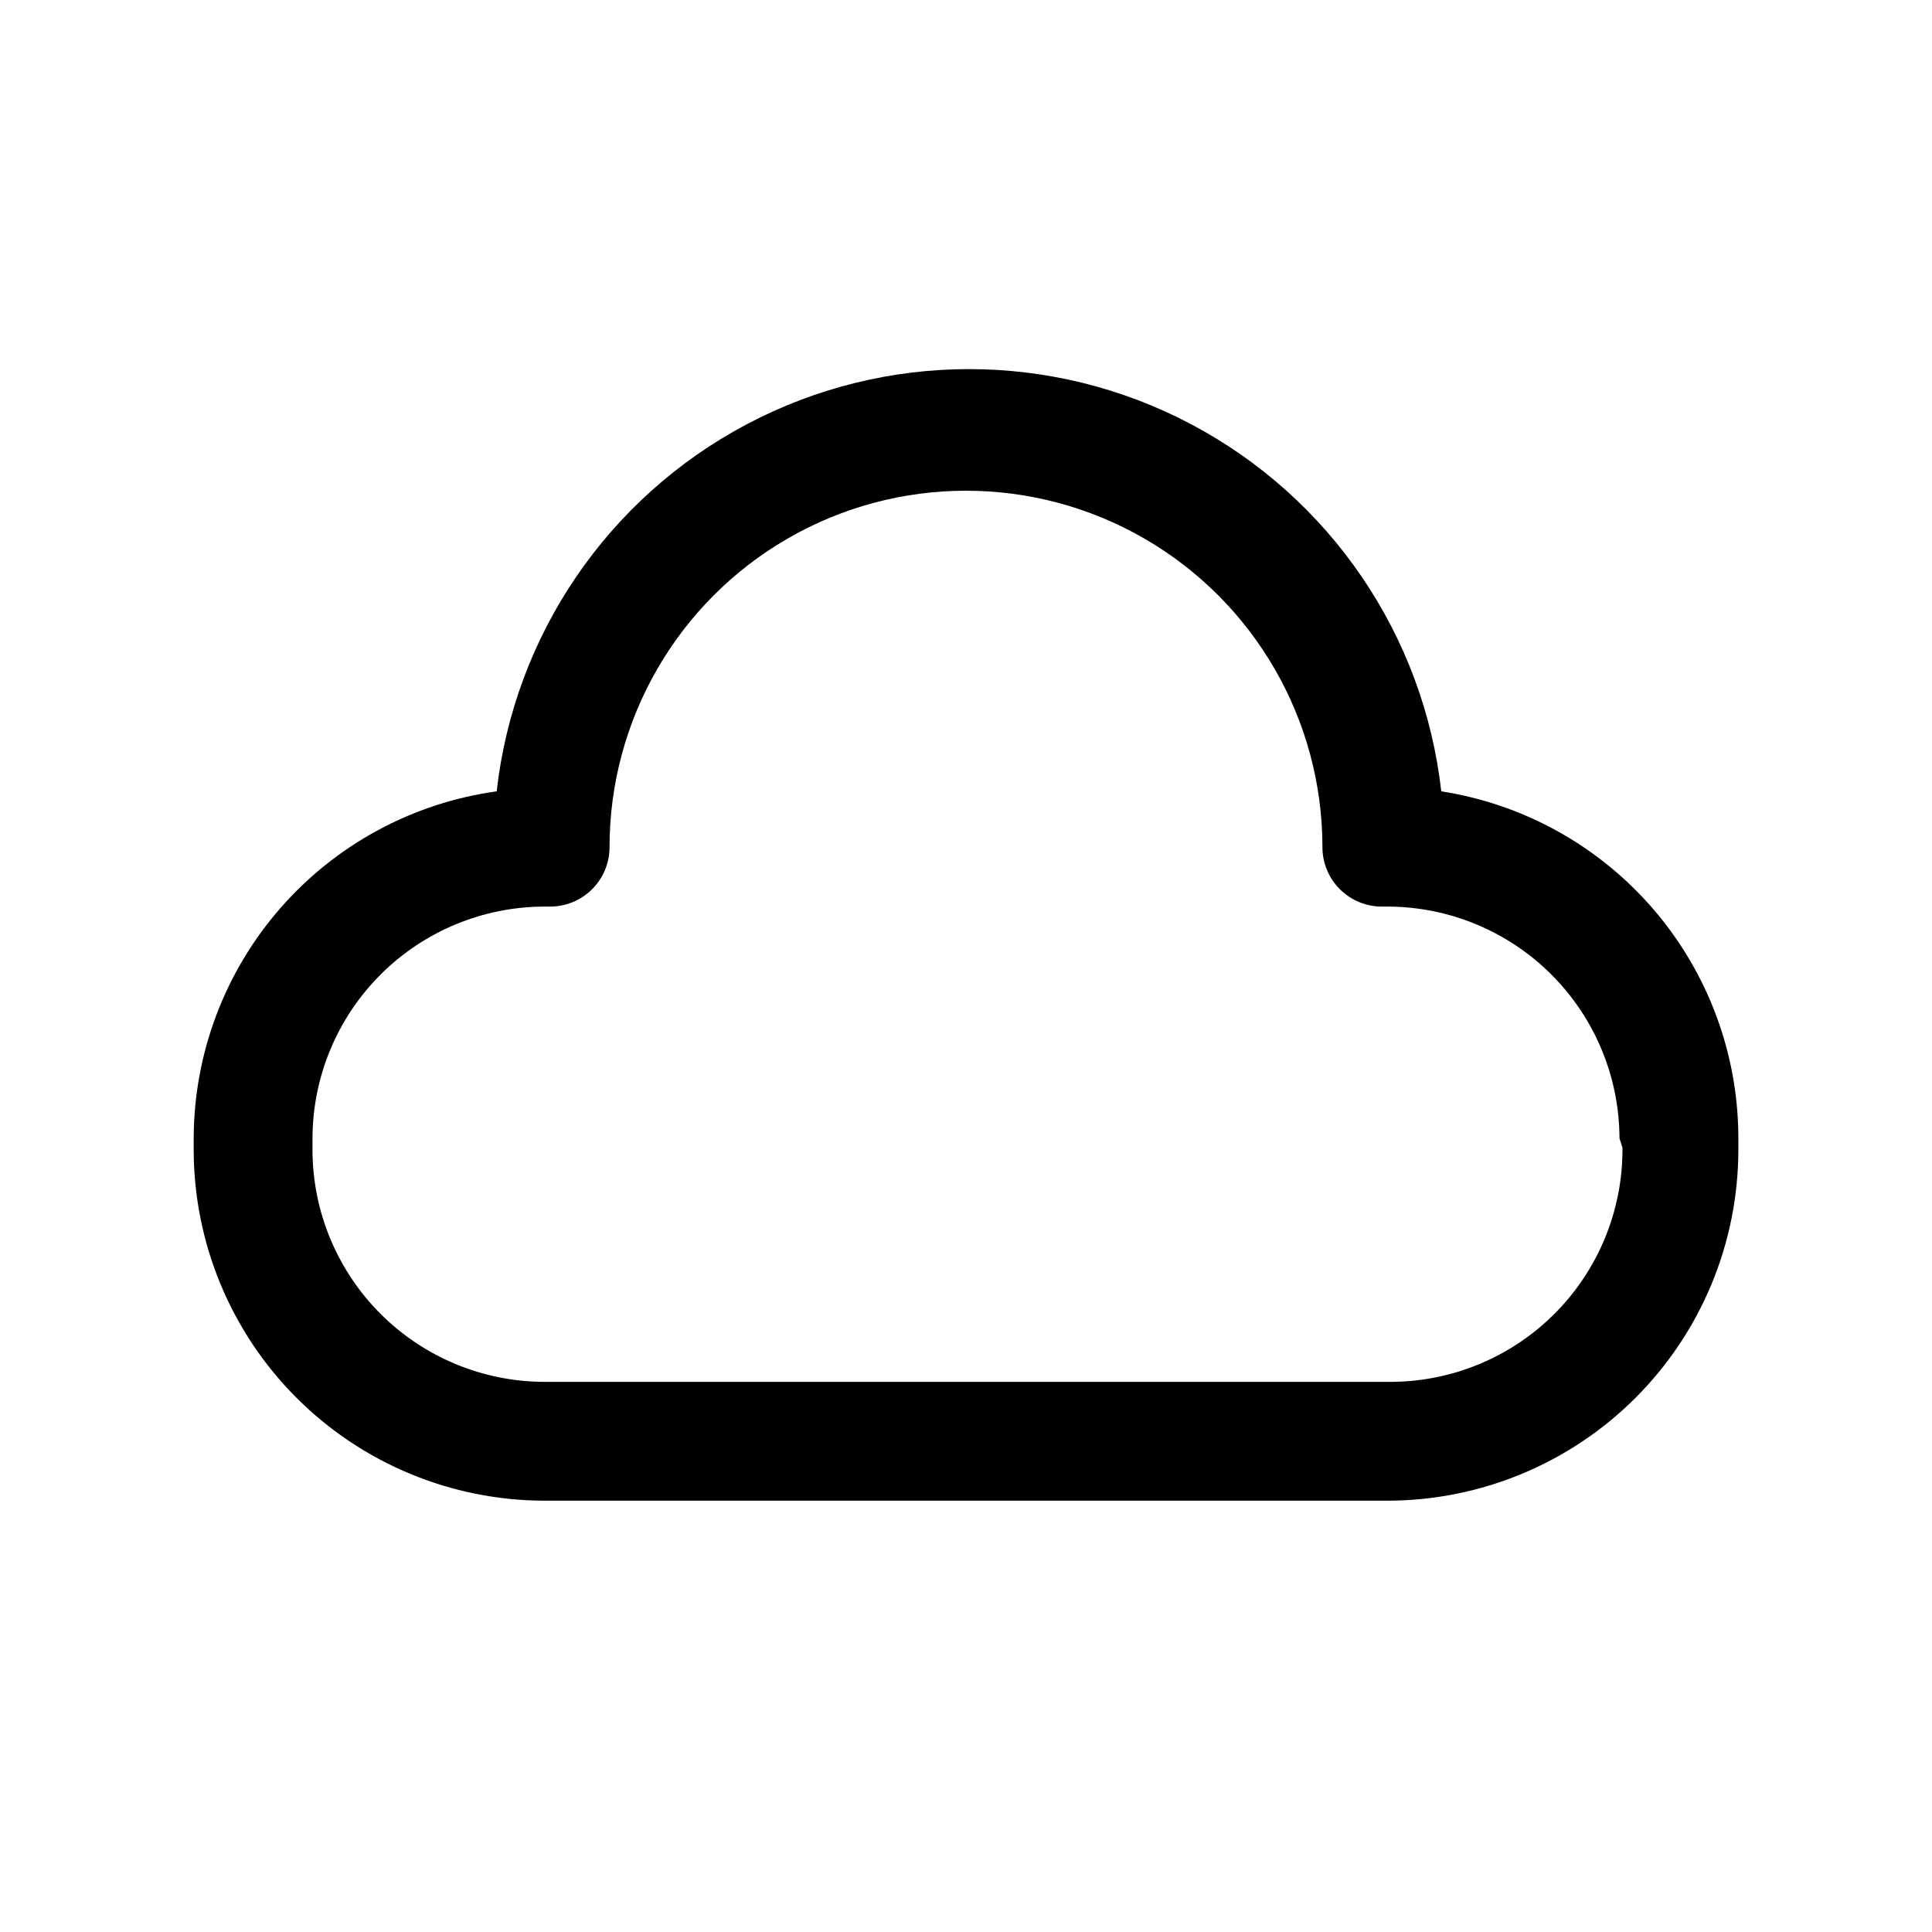 <?xml version="1.0" encoding="UTF-8"?>
<!-- Uploaded to: ICON Repo, www.iconrepo.com, Generator: ICON Repo Mixer Tools -->
<svg fill="#000000" width="800px" height="800px" version="1.1" viewBox="144 144 512 512" xmlns="http://www.w3.org/2000/svg">
 <path d="m525.95 353.71c-4.648-41.398-29.469-77.82-66.297-97.289-36.828-19.473-80.902-19.473-117.73 0-36.828 19.469-61.648 55.891-66.297 97.289-22.219 3.074-42.578 14.07-57.332 30.965-14.754 16.895-22.91 38.551-22.965 60.98v3.148c0.043 24.625 9.844 48.227 27.254 65.637s41.016 27.211 65.637 27.254h223.57c24.625-0.043 48.227-9.844 65.637-27.254 17.41-17.41 27.211-41.012 27.254-65.637v-3.148c0-22.195-7.934-43.66-22.367-60.523-14.434-16.859-34.422-28.004-56.355-31.422zm48.02 94.465c0.129 16.516-6.387 32.395-18.082 44.059-11.695 11.668-27.59 18.141-44.105 17.973h-223.57c-16.27-0.043-31.863-6.523-43.371-18.031-11.504-11.504-17.988-27.098-18.031-43.371v-3.148c0.043-16.273 6.527-31.867 18.031-43.371 11.508-11.508 27.102-17.988 43.371-18.031h1.574c4.176 0 8.18-1.656 11.133-4.609s4.613-6.957 4.613-11.133c0-33.75 18.004-64.934 47.23-81.809s65.238-16.875 94.465 0c29.227 16.875 47.23 48.059 47.23 81.809 0 4.176 1.66 8.18 4.613 11.133s6.957 4.609 11.133 4.609h1.574c16.273 0.043 31.867 6.523 43.371 18.031 11.508 11.504 17.988 27.098 18.031 43.371z"/>
</svg>